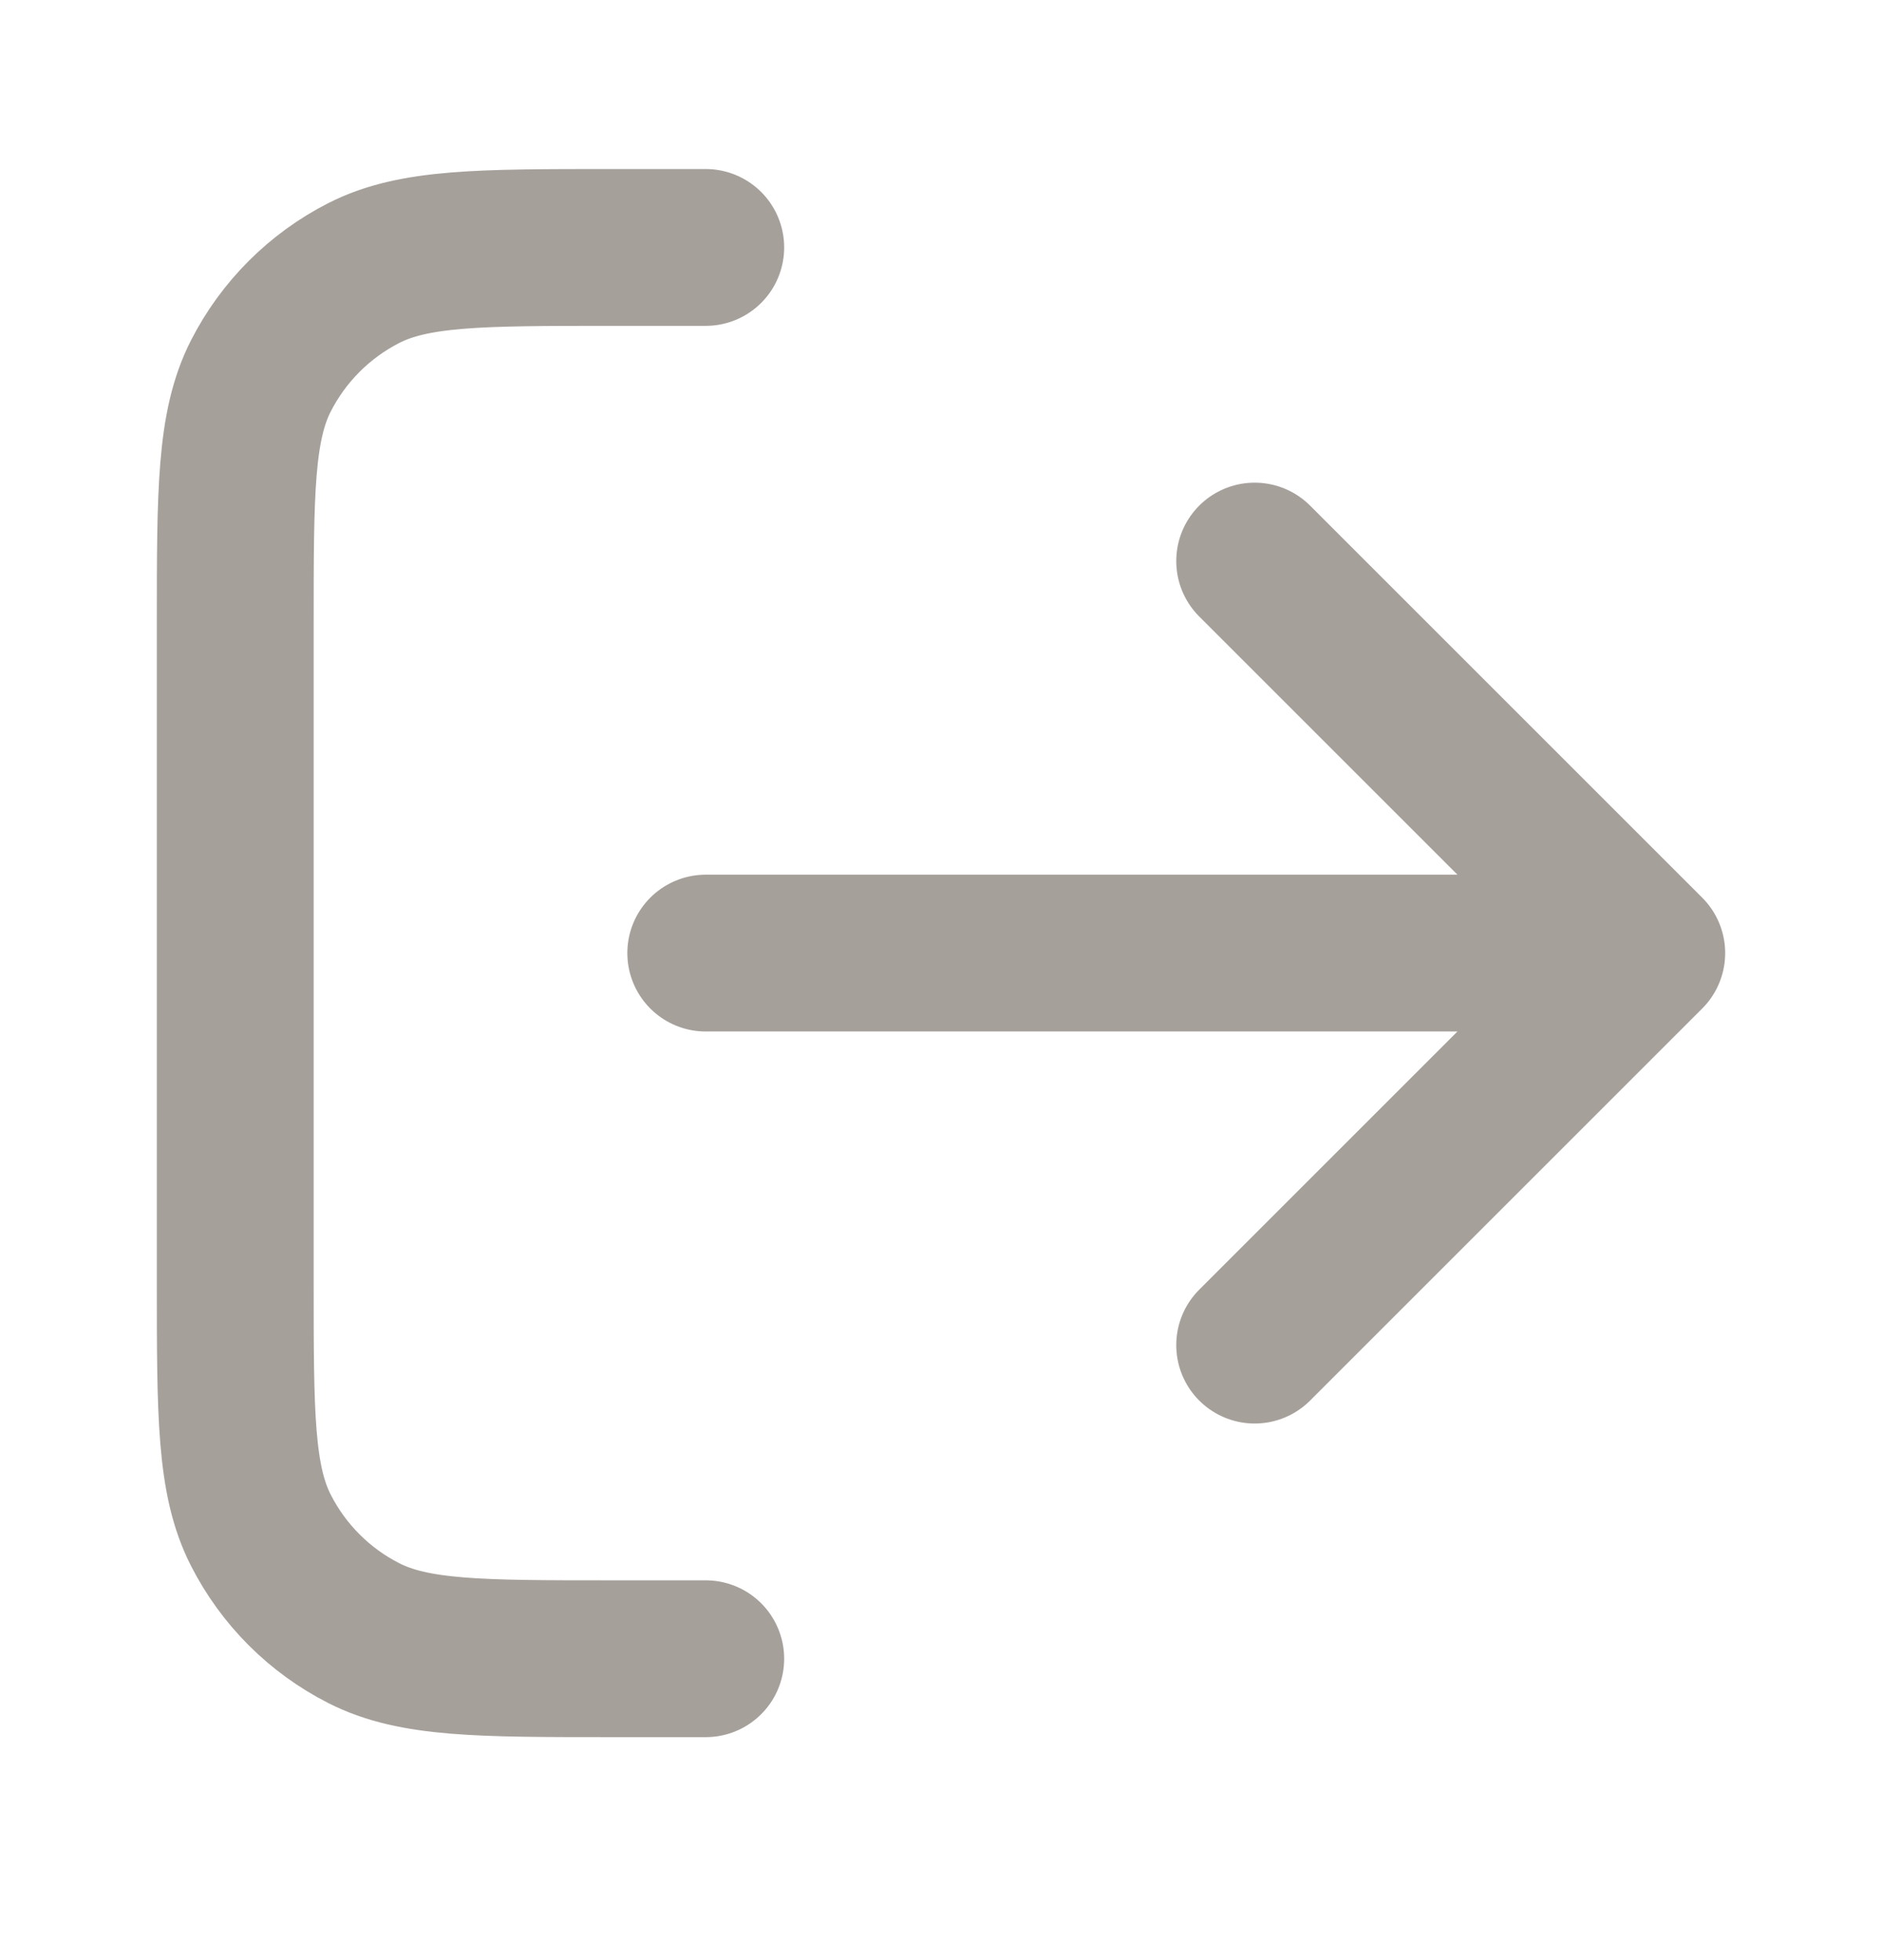 <svg width="24" height="25" viewBox="0 0 24 25" fill="none" xmlns="http://www.w3.org/2000/svg"><path d="M16 17.156L21 12.156M21 12.156L16 7.156M21 12.156H9M9 3.156H7.8C6.12 3.156 5.28 3.156 4.638 3.483C4.074 3.771 3.615 4.23 3.327 4.794C3 5.436 3 6.276 3 7.956V16.356C3 18.036 3 18.877 3.327 19.518C3.615 20.083 4.074 20.542 4.638 20.829C5.28 21.156 6.12 21.156 7.8 21.156H9" stroke="#A6A09B" stroke-width="2" stroke-linecap="round" stroke-linejoin="round"/></svg>